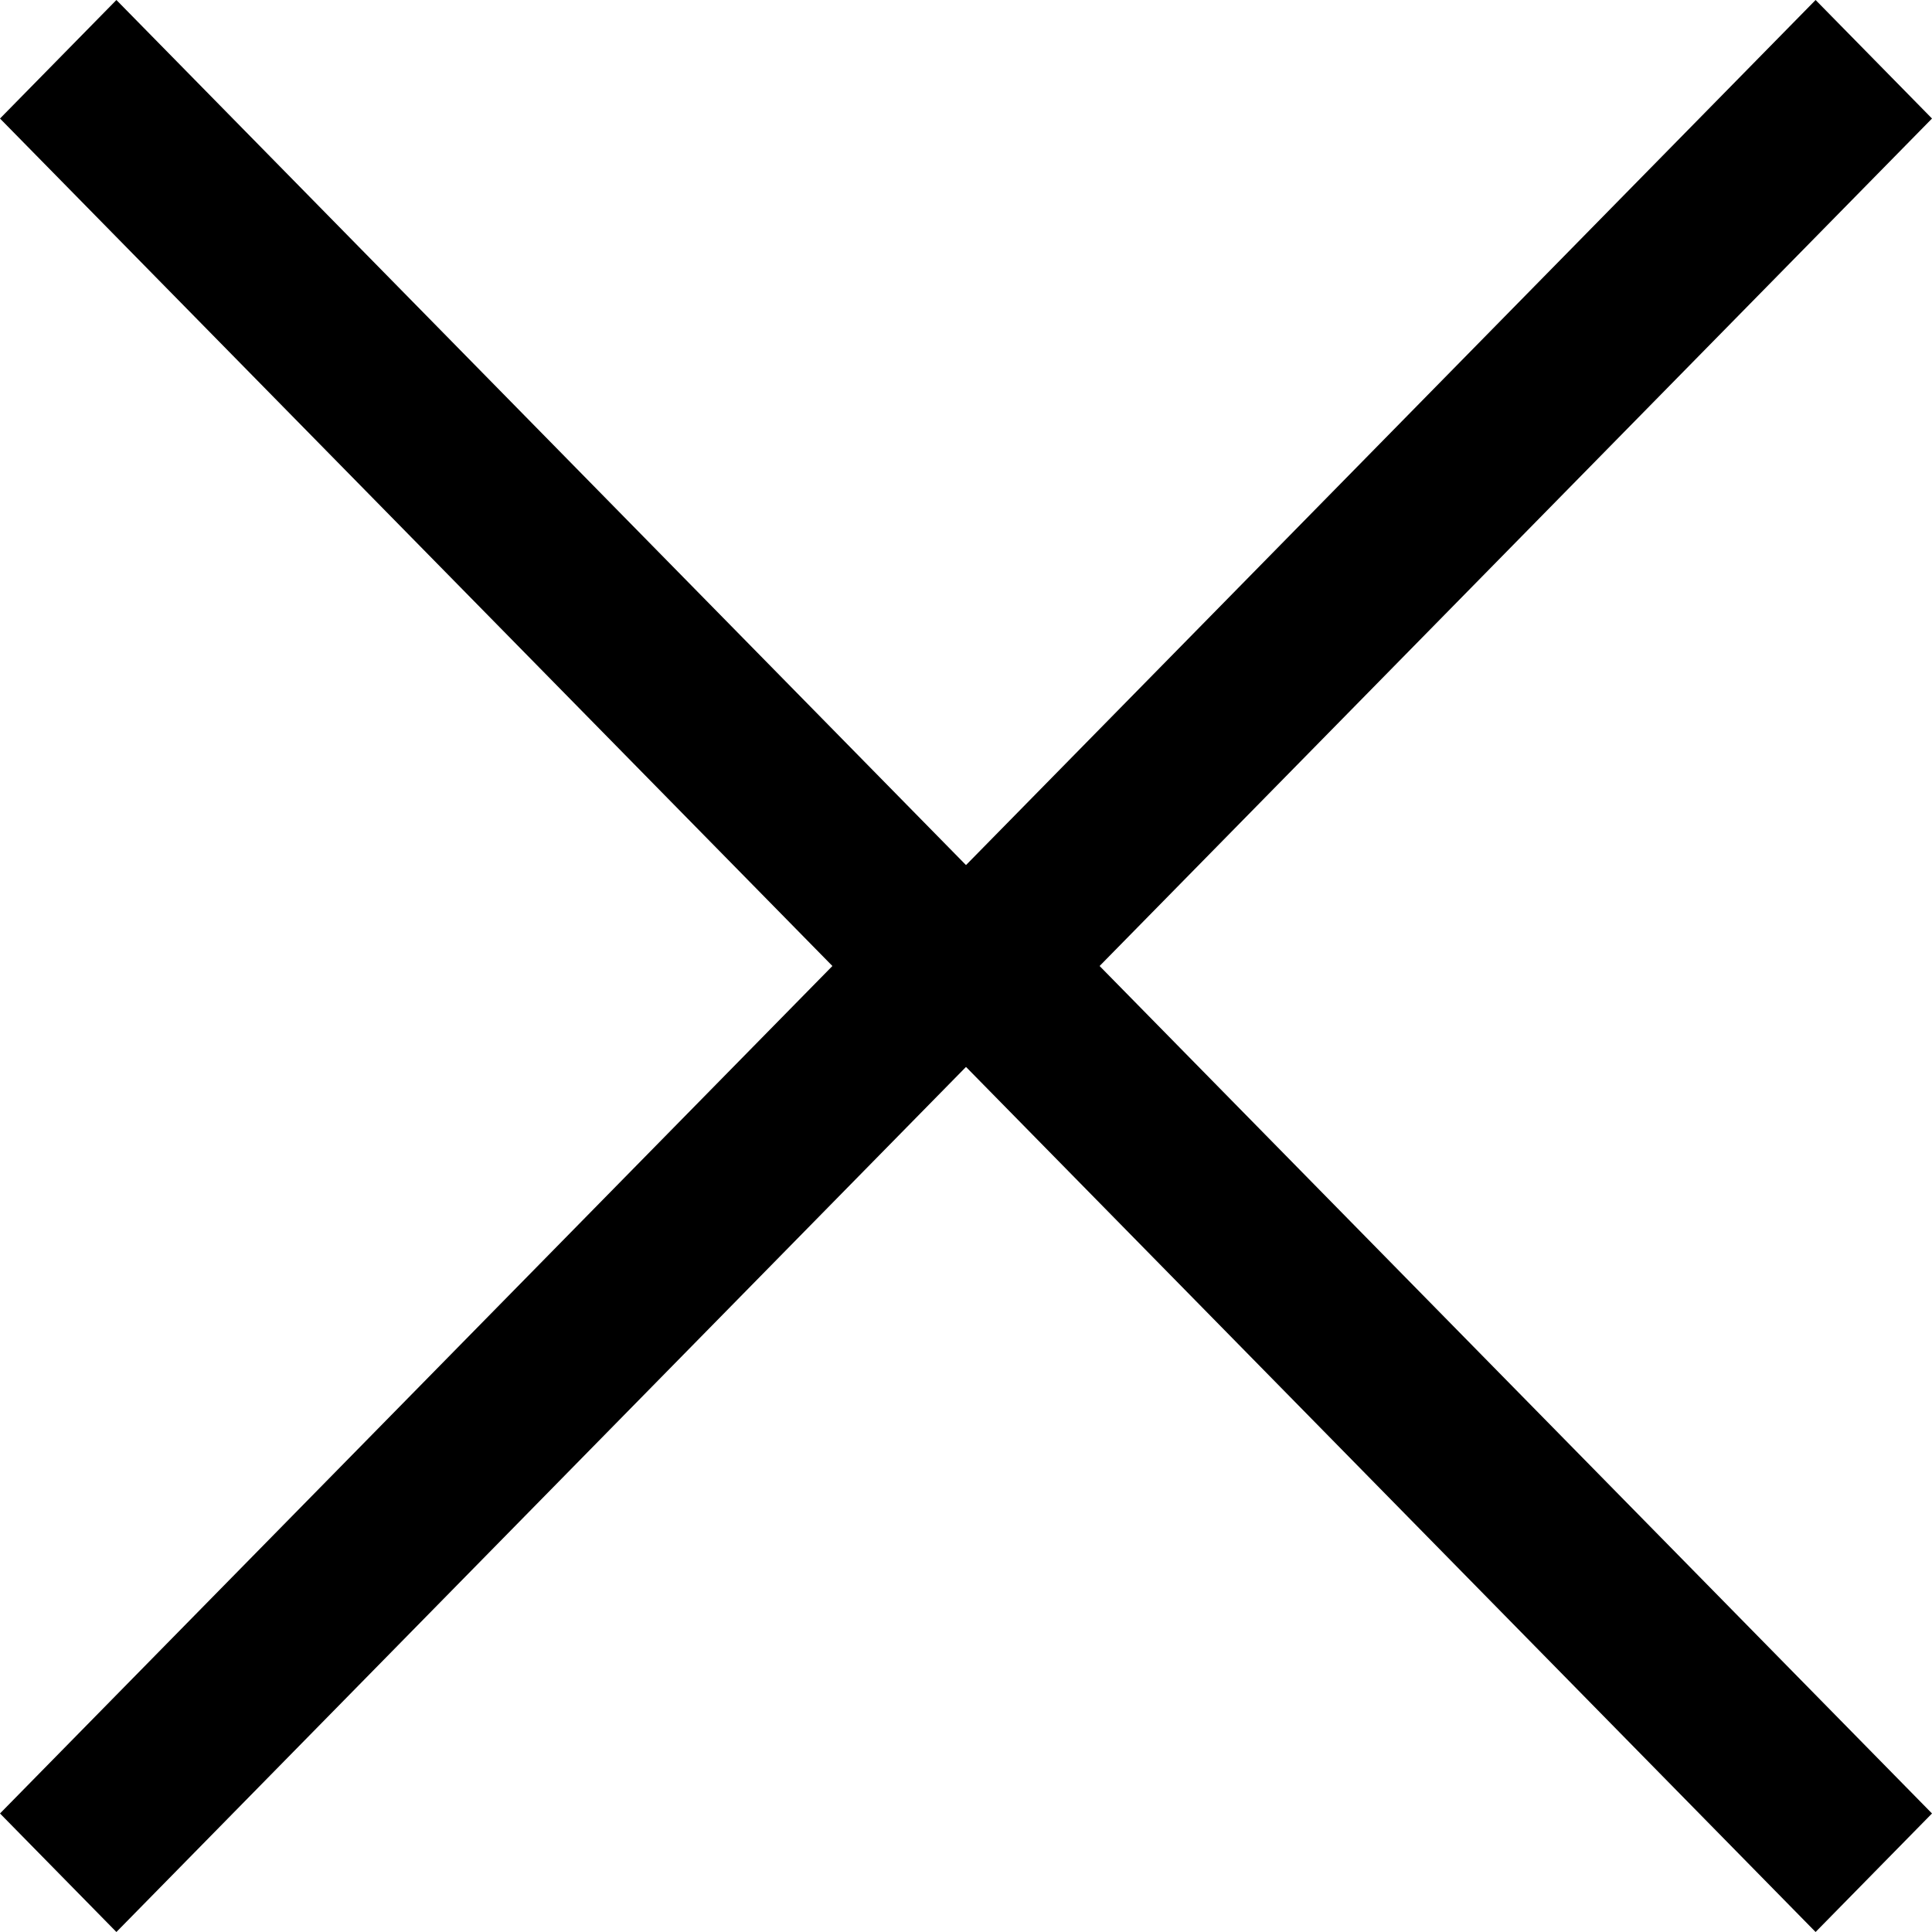 <?xml version="1.0" encoding="UTF-8"?>
<svg width="20px" height="20px" viewBox="0 0 20 20" version="1.1" xmlns="http://www.w3.org/2000/svg" xmlns:xlink="http://www.w3.org/1999/xlink">
    <!-- Generator: Sketch 59.1 (86144) - https://sketch.com -->
    <title>close</title>
    <desc>Created with Sketch.</desc>
    <g id="Smeralda-website" stroke="none" stroke-width="1" fill="none" fill-rule="evenodd">
        <g id="Group" transform="translate(-322, -23)" fill="#000000">
            <g id="Material/Icons-black/close" transform="translate(312, 13)">
                <g id="Group" transform="translate(10, 10)">
                    <polygon id="Shape-Copy" fill-rule="nonzero" transform="translate(5.5, 10) scale(-1, 1) rotate(180) translate(-5.5, -10) " points="1.205 0 0 1.227 8.617 10 0 18.773 1.205 20 10.424 10.613 11 10 10.424 9.387"></polygon>
                    <polygon id="Shape-Copy" fill-rule="nonzero" transform="translate(14.5, 10) scale(-1, 1) rotate(-360) translate(-14.5, -10) " points="10.205 0 9 1.227 17.617 10 9 18.773 10.205 20 19.424 10.613 20 10 19.424 9.387"></polygon>
                </g>
            </g>
        </g>
    </g>
</svg>